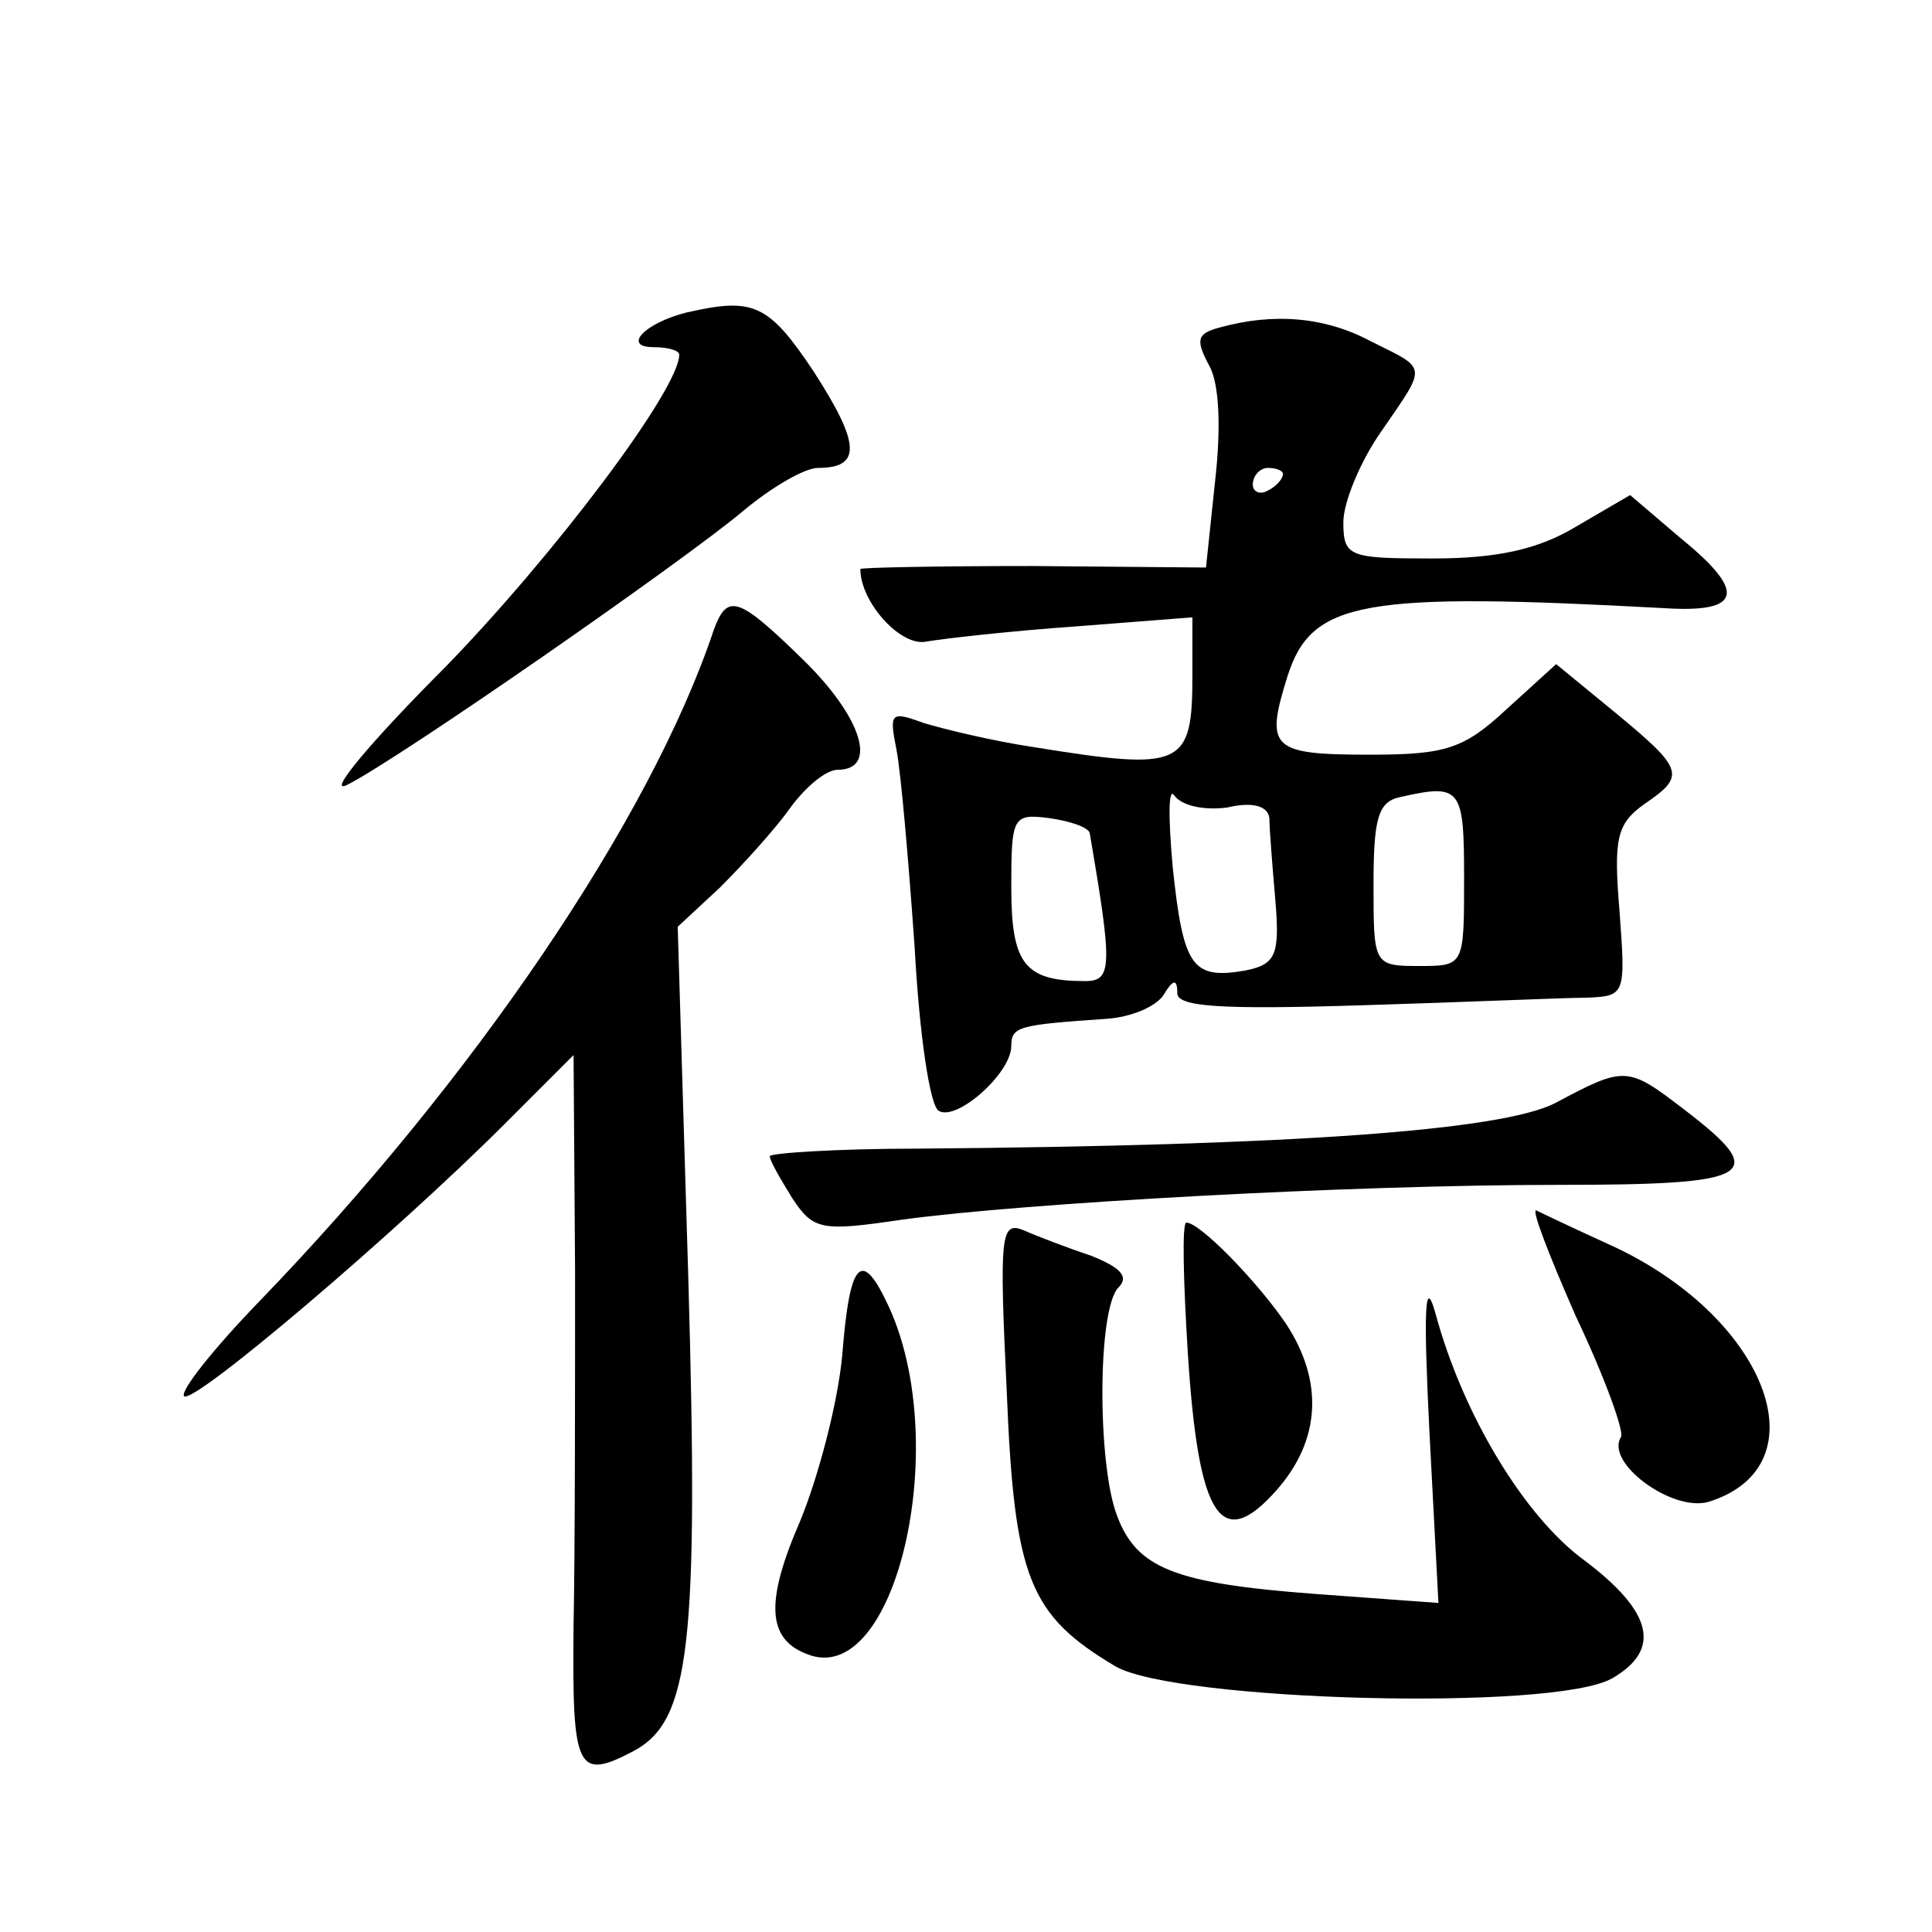<?xml version="1.0" standalone="no"?>
<!DOCTYPE svg PUBLIC "-//W3C//DTD SVG 20010904//EN"
 "http://www.w3.org/TR/2001/REC-SVG-20010904/DTD/svg10.dtd">
<svg version="1.0" xmlns="http://www.w3.org/2000/svg"
 width="128pt" height="128pt" viewBox="0 0 128 128"
 preserveAspectRatio="xMidYMid meet">
<g transform="translate(0,128) scale(0.1,-0.1)"
fill="#0" stroke="none">
<path d="M455 1073 c-28 -7 -43 -23 -22 -23 9 0 17 -2 17 -5 0 -23 -83 -133 -155
-207 -50 -50 -79 -85 -65 -78 34 17 224 149 263 182 18 15 40 28 49 28 29 0 28
16 -3 64 -30 45 -40 49 -84 39z M808 1063 c-15 -4 -16 -8 -7 -25 7 -12 8 -42 4
-77 l-6 -57 -115 1 c-63 0 -114 -1 -114 -2 0 -22 27 -52 44 -48 12 2 56 7 99 10
l77 6 0 -38 c0 -61 -6 -64 -105 -48 -27 4 -60 12 -73 16 -22 8 -23 7 -18 -18 3
-16 8 -74 12 -131 3 -56 10 -105 16 -108 12 -7 48 25 48 43 0 13 5 14 63 18 16
1 33 8 38 16 6 10 9 11 9 1 0 -9 28 -11 123 -8 67 2 134 5 148 5 26 1 26 2 22 57
-4 48 -2 58 16 71 28 19 27 23 -19 61 l-39 32 -33 -30 c-28 -26 -40 -30 -90 -30
-66 0 -70 4 -55 52 16 50 49 56 251 45 50 -3 53 11 10 46 l-34 29 -36 -21 c-25
-15 -52 -21 -95 -21 -55 0 -59 1 -59 24 0 13 11 40 25 60 31 45 31 41 -7 60 -30
16 -64 19 -100 9z m42 -97 c0 -3 -4 -8 -10 -11 -5 -3 -10 -1 -10 4 0 6 5 11 10
11 6 0 10 -2 10 -4z m-37 -221 c17 4 27 1 28 -7 0 -7 2 -32 4 -55 3 -36 0 -42 -20
-46 -35 -6 -41 2 -48 68 -3 33 -3 54 1 48 5 -7 20 -10 35 -8z m157 -47 c0 -58 0
-58 -30 -58 -30 0 -30 1 -30 54 0 44 3 55 18 58 40 9 42 6 42 -54z m-248 30 c15
-88 15 -98 -3 -98 -40 0 -49 11 -49 62 0 47 1 49 25 46 14 -2 26 -6 27 -10z M473
863 c-42 -126 -160 -299 -301 -445 -31 -32 -53 -60 -50 -63 6 -6 140 108 212 180
l46 46 1 -143 c0 -79 0 -185 -1 -235 -1 -96 2 -103 40 -83 37 20 43 69 36 314 l-7
232 28 26 c15 15 36 38 46 52 10 14 24 26 32 26 27 0 16 35 -23 73 -43 42 -50 44
-59 20z M1030 549 c-36 -18 -173 -28 -422 -30 -54 0 -98 -3 -98 -5 0 -3 7 -15 15
-28 14 -21 19 -22 73 -14 81 11 296 23 435 23 129 0 140 6 84 49 -39 30 -40 30
-87 5z M1044 408 c19 -40 32 -76 30 -80 -11 -17 34 -50 58 -43 77 24 38 124 -67
171 -22 10 -43 20 -47 22 -4 2 8 -29 26 -70z M667 358 c5 -124 15 -148 72 -182
40 -23 290 -30 329 -8 33 19 27 44 -18 78 -40 29 -81 97 -99 164 -7 25 -8 3 -4
-78 l6 -114 -82 6 c-93 7 -118 17 -131 52 -13 34 -13 137 1 151 7 7 2 13 -18 21
-15 5 -36 13 -45 17 -15 6 -16 -3 -11 -107z M787 383 c7 -109 22 -132 59 -90 29
33 31 72 6 110 -19 28 -57 67 -66 67 -3 0 -2 -39 1 -87z M558 382 c-3 -32 -16 -81
-28 -110 -23 -53 -22 -78 5 -88 58 -23 96 138 54 230 -18 39 -26 32 -31 -32z"/>
</g>
</svg>
